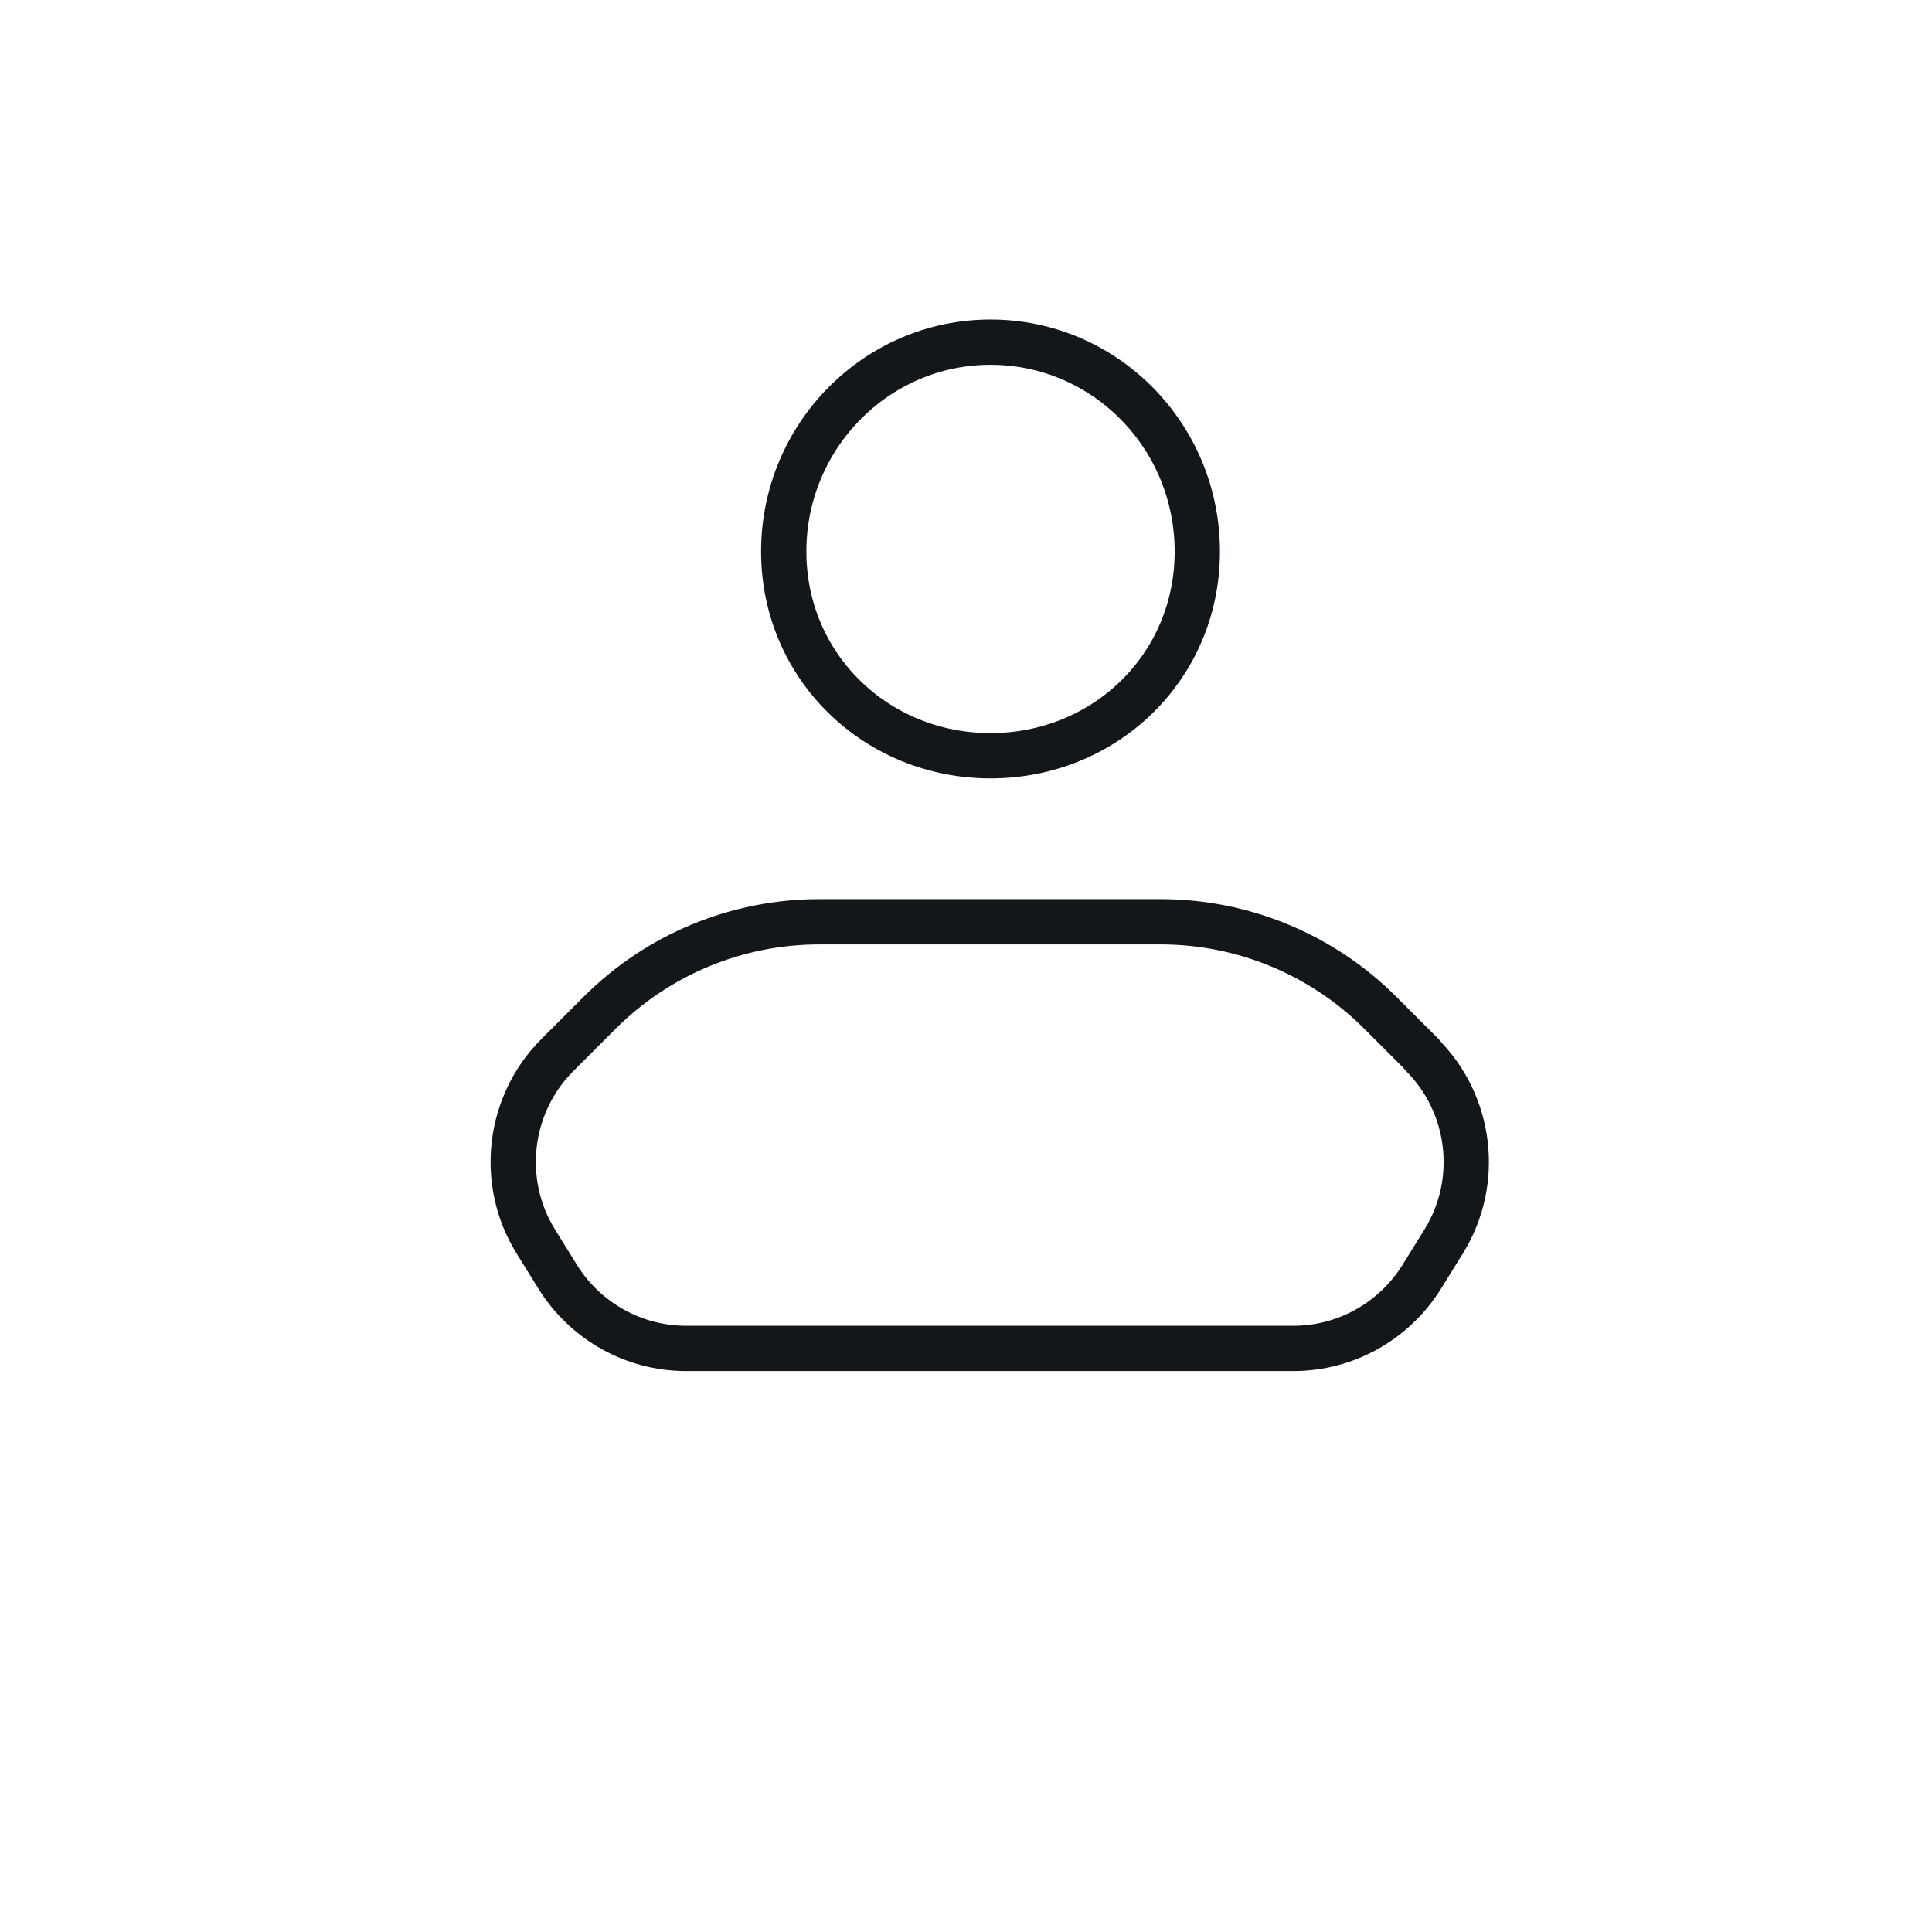 <svg width="64" height="64" viewBox="0 0 64 64" fill="none" xmlns="http://www.w3.org/2000/svg">
<path d="M39.662 18.268C39.662 22.102 36.595 25.035 32.812 25.035C29.028 25.035 25.962 22.085 25.962 18.268C25.962 14.452 29.028 11.335 32.812 11.335C36.595 11.335 39.662 14.435 39.662 18.268Z" stroke="#14171A" stroke-width="1.5" stroke-linecap="round" stroke-linejoin="round"/>
<path d="M47.128 34.952L45.728 33.552C43.794 31.618 41.178 30.535 38.444 30.535H27.144C24.411 30.535 21.794 31.618 19.861 33.552L18.461 34.952C16.828 36.585 16.528 39.152 17.744 41.118L18.478 42.302C19.394 43.768 20.994 44.668 22.728 44.668H42.844C44.578 44.668 46.178 43.768 47.094 42.302L47.828 41.118C49.044 39.152 48.744 36.585 47.111 34.952H47.128Z" stroke="#14171A" stroke-width="1.5" stroke-linecap="round" stroke-linejoin="round"/>
</svg>
